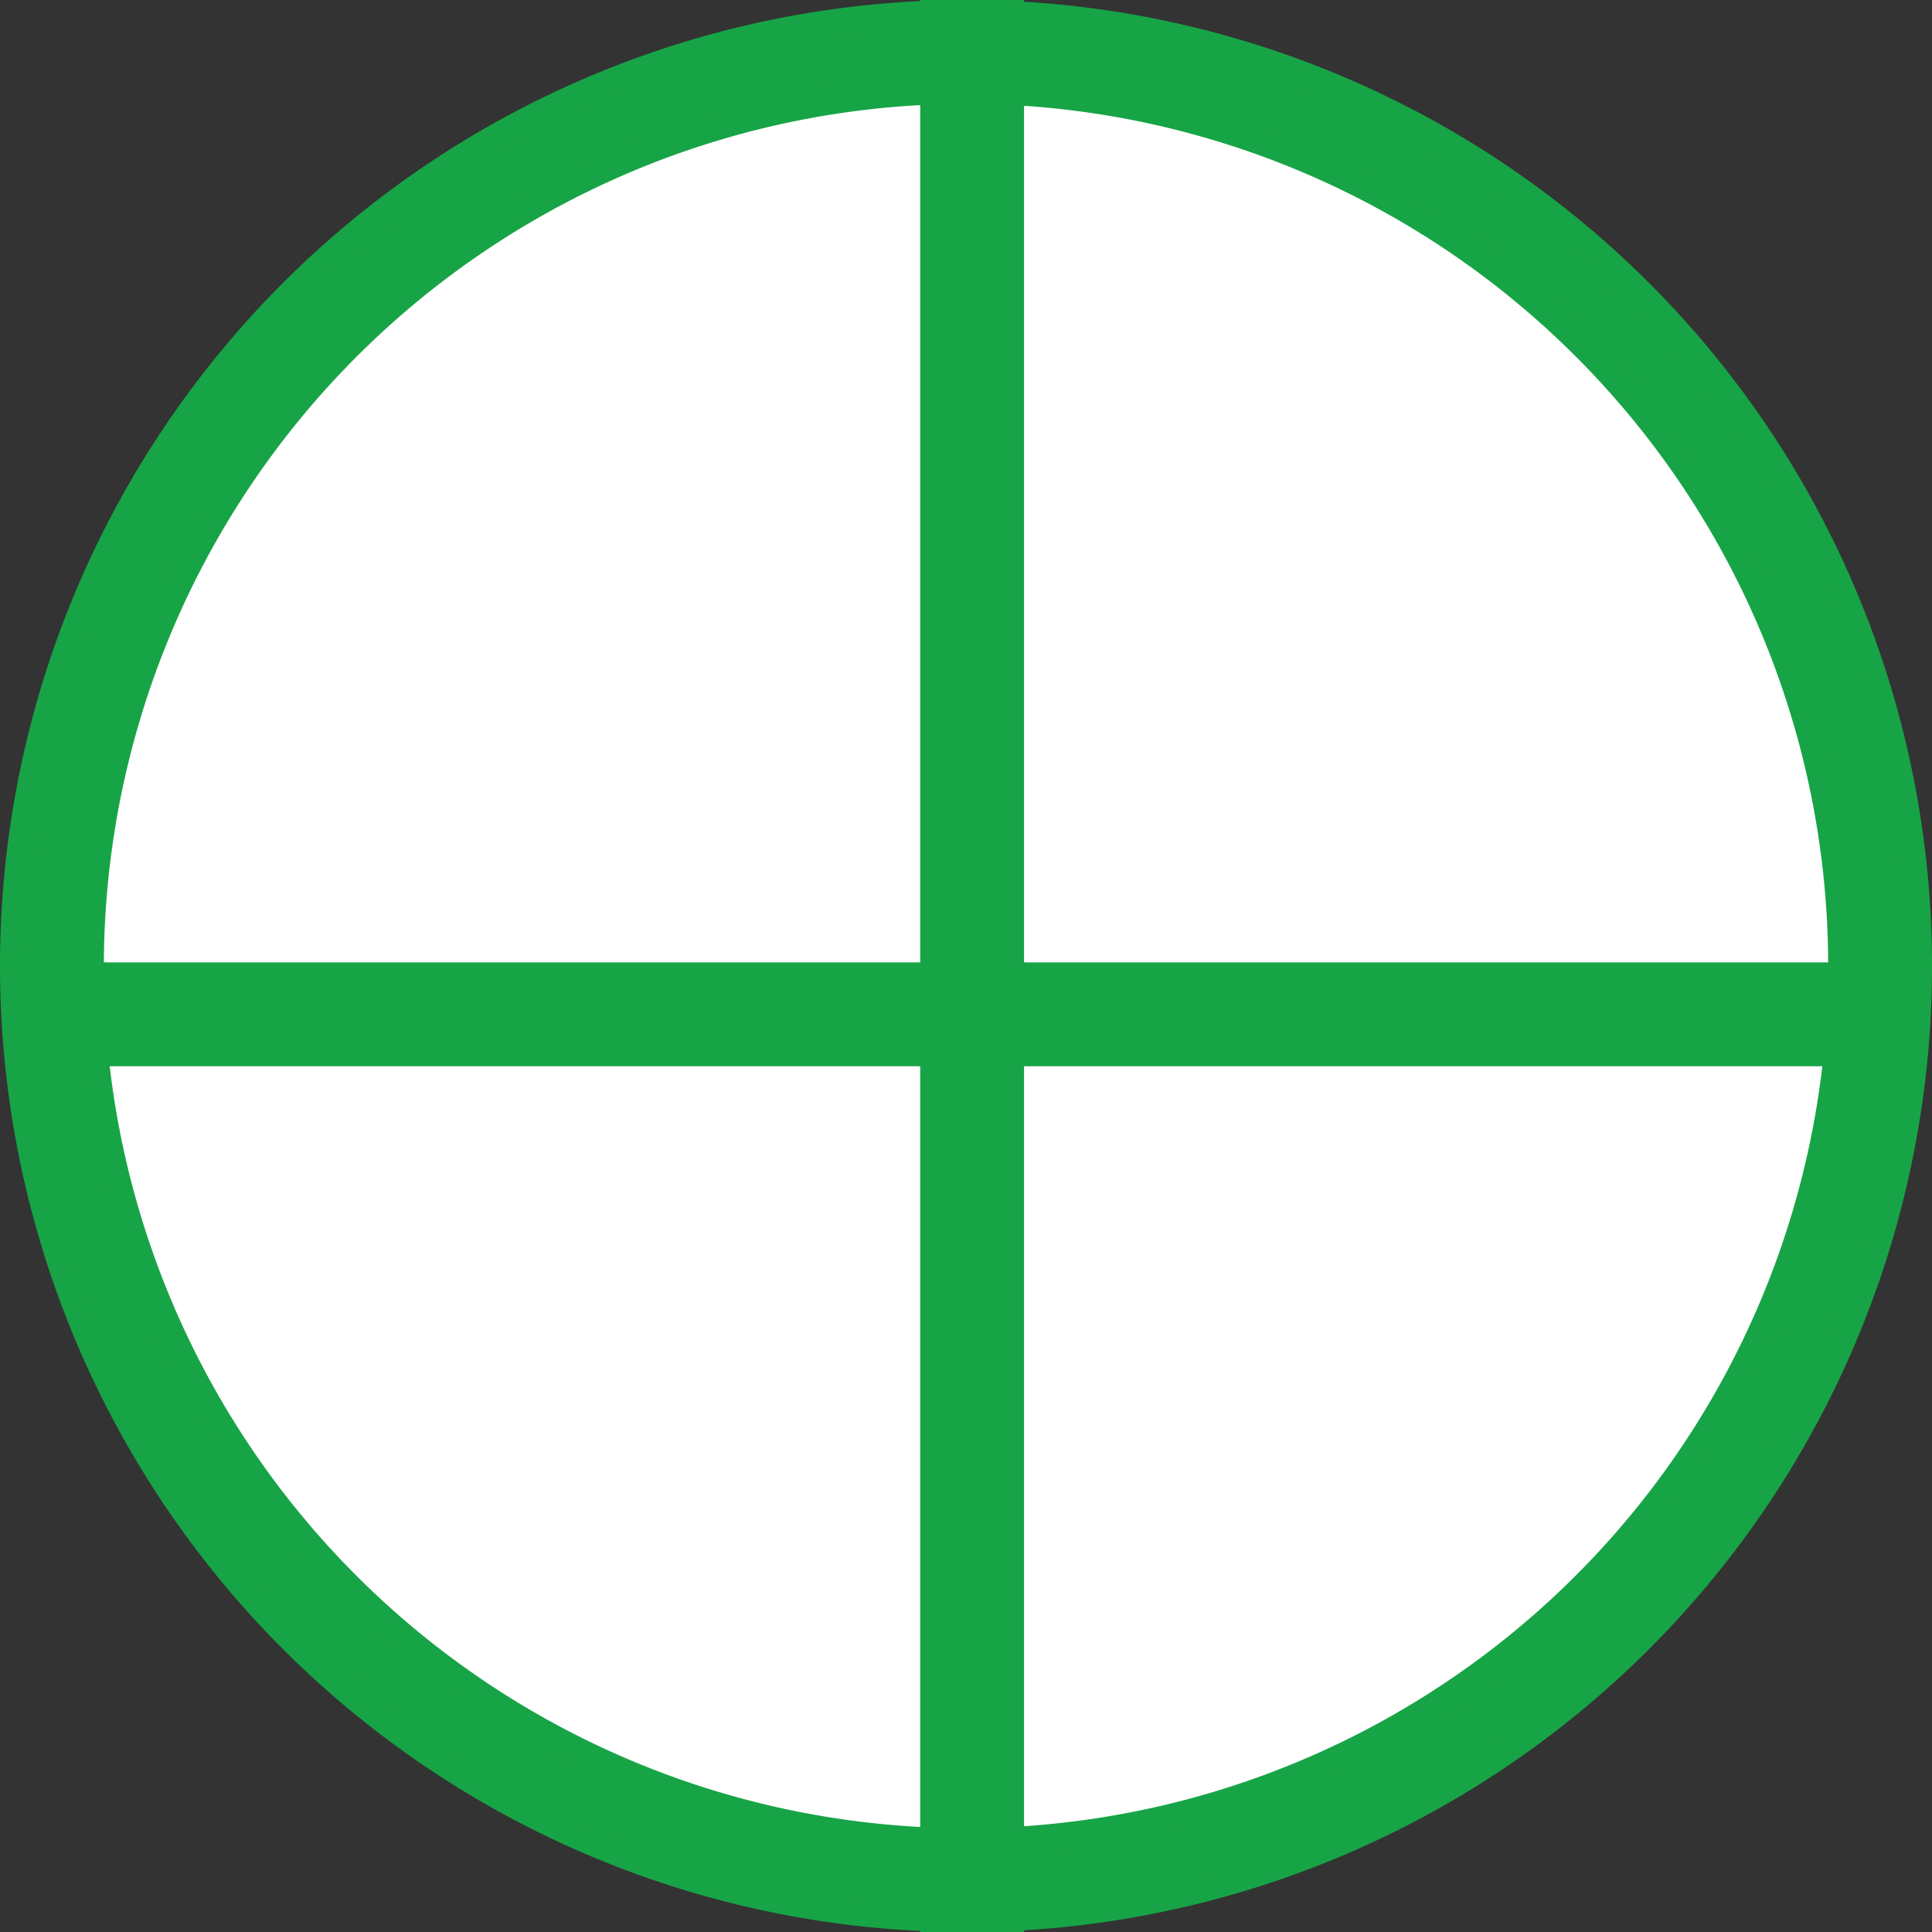 <svg xmlns="http://www.w3.org/2000/svg" width="69.841" height="69.841" viewBox="0 0 69.841 69.841">
  <rect x="0" y="0" width="69.841" height="69.841" fill="#333333" stroke="none"/>
  <g id="Group_83" data-name="Group 83" transform="translate(0.5 0.5)">
    <g id="Group_80" data-name="Group 80" transform="translate(0 0)">
      <circle id="Ellipse_3" data-name="Ellipse 3" cx="34.231" cy="34.231" r="34.231" transform="translate(0 0.253)" fill="#fff"/>
      <path id="Path_23" data-name="Path 23" d="M322.421,308.754a31.667,31.667,0,1,1-31.667,31.667,31.7,31.7,0,0,1,31.667-31.667m0-2.754a34.421,34.421,0,1,0,34.421,34.421A34.421,34.421,0,0,0,322.421,306Z" transform="translate(-288 -306)" fill="#17A446" stroke="#17A446" stroke-miterlimit="10" stroke-width="1"/>
    </g>
    <g id="Group_81" data-name="Group 81" transform="translate(1.444 34.79)">
      <line id="Line_8" data-name="Line 8" x2="66.063" transform="translate(0 1.377)" fill="#fff"/>
      <rect id="Rectangle_40" data-name="Rectangle 40" width="66.063" height="2.754" transform="translate(0)" fill="#17A446" stroke="#17A446" stroke-miterlimit="10" stroke-width="1"/>
    </g>
    <g id="Group_82" data-name="Group 82" transform="translate(33.265 0)">
      <line id="Line_9" data-name="Line 9" y2="68.841" transform="translate(1.377 0)" fill="#fff"/>
      <rect id="Rectangle_41" data-name="Rectangle 41" width="2.754" height="68.841" fill="#17A446" stroke="#17A446" stroke-miterlimit="10" stroke-width="1"/>
    </g>
  </g>
</svg>
